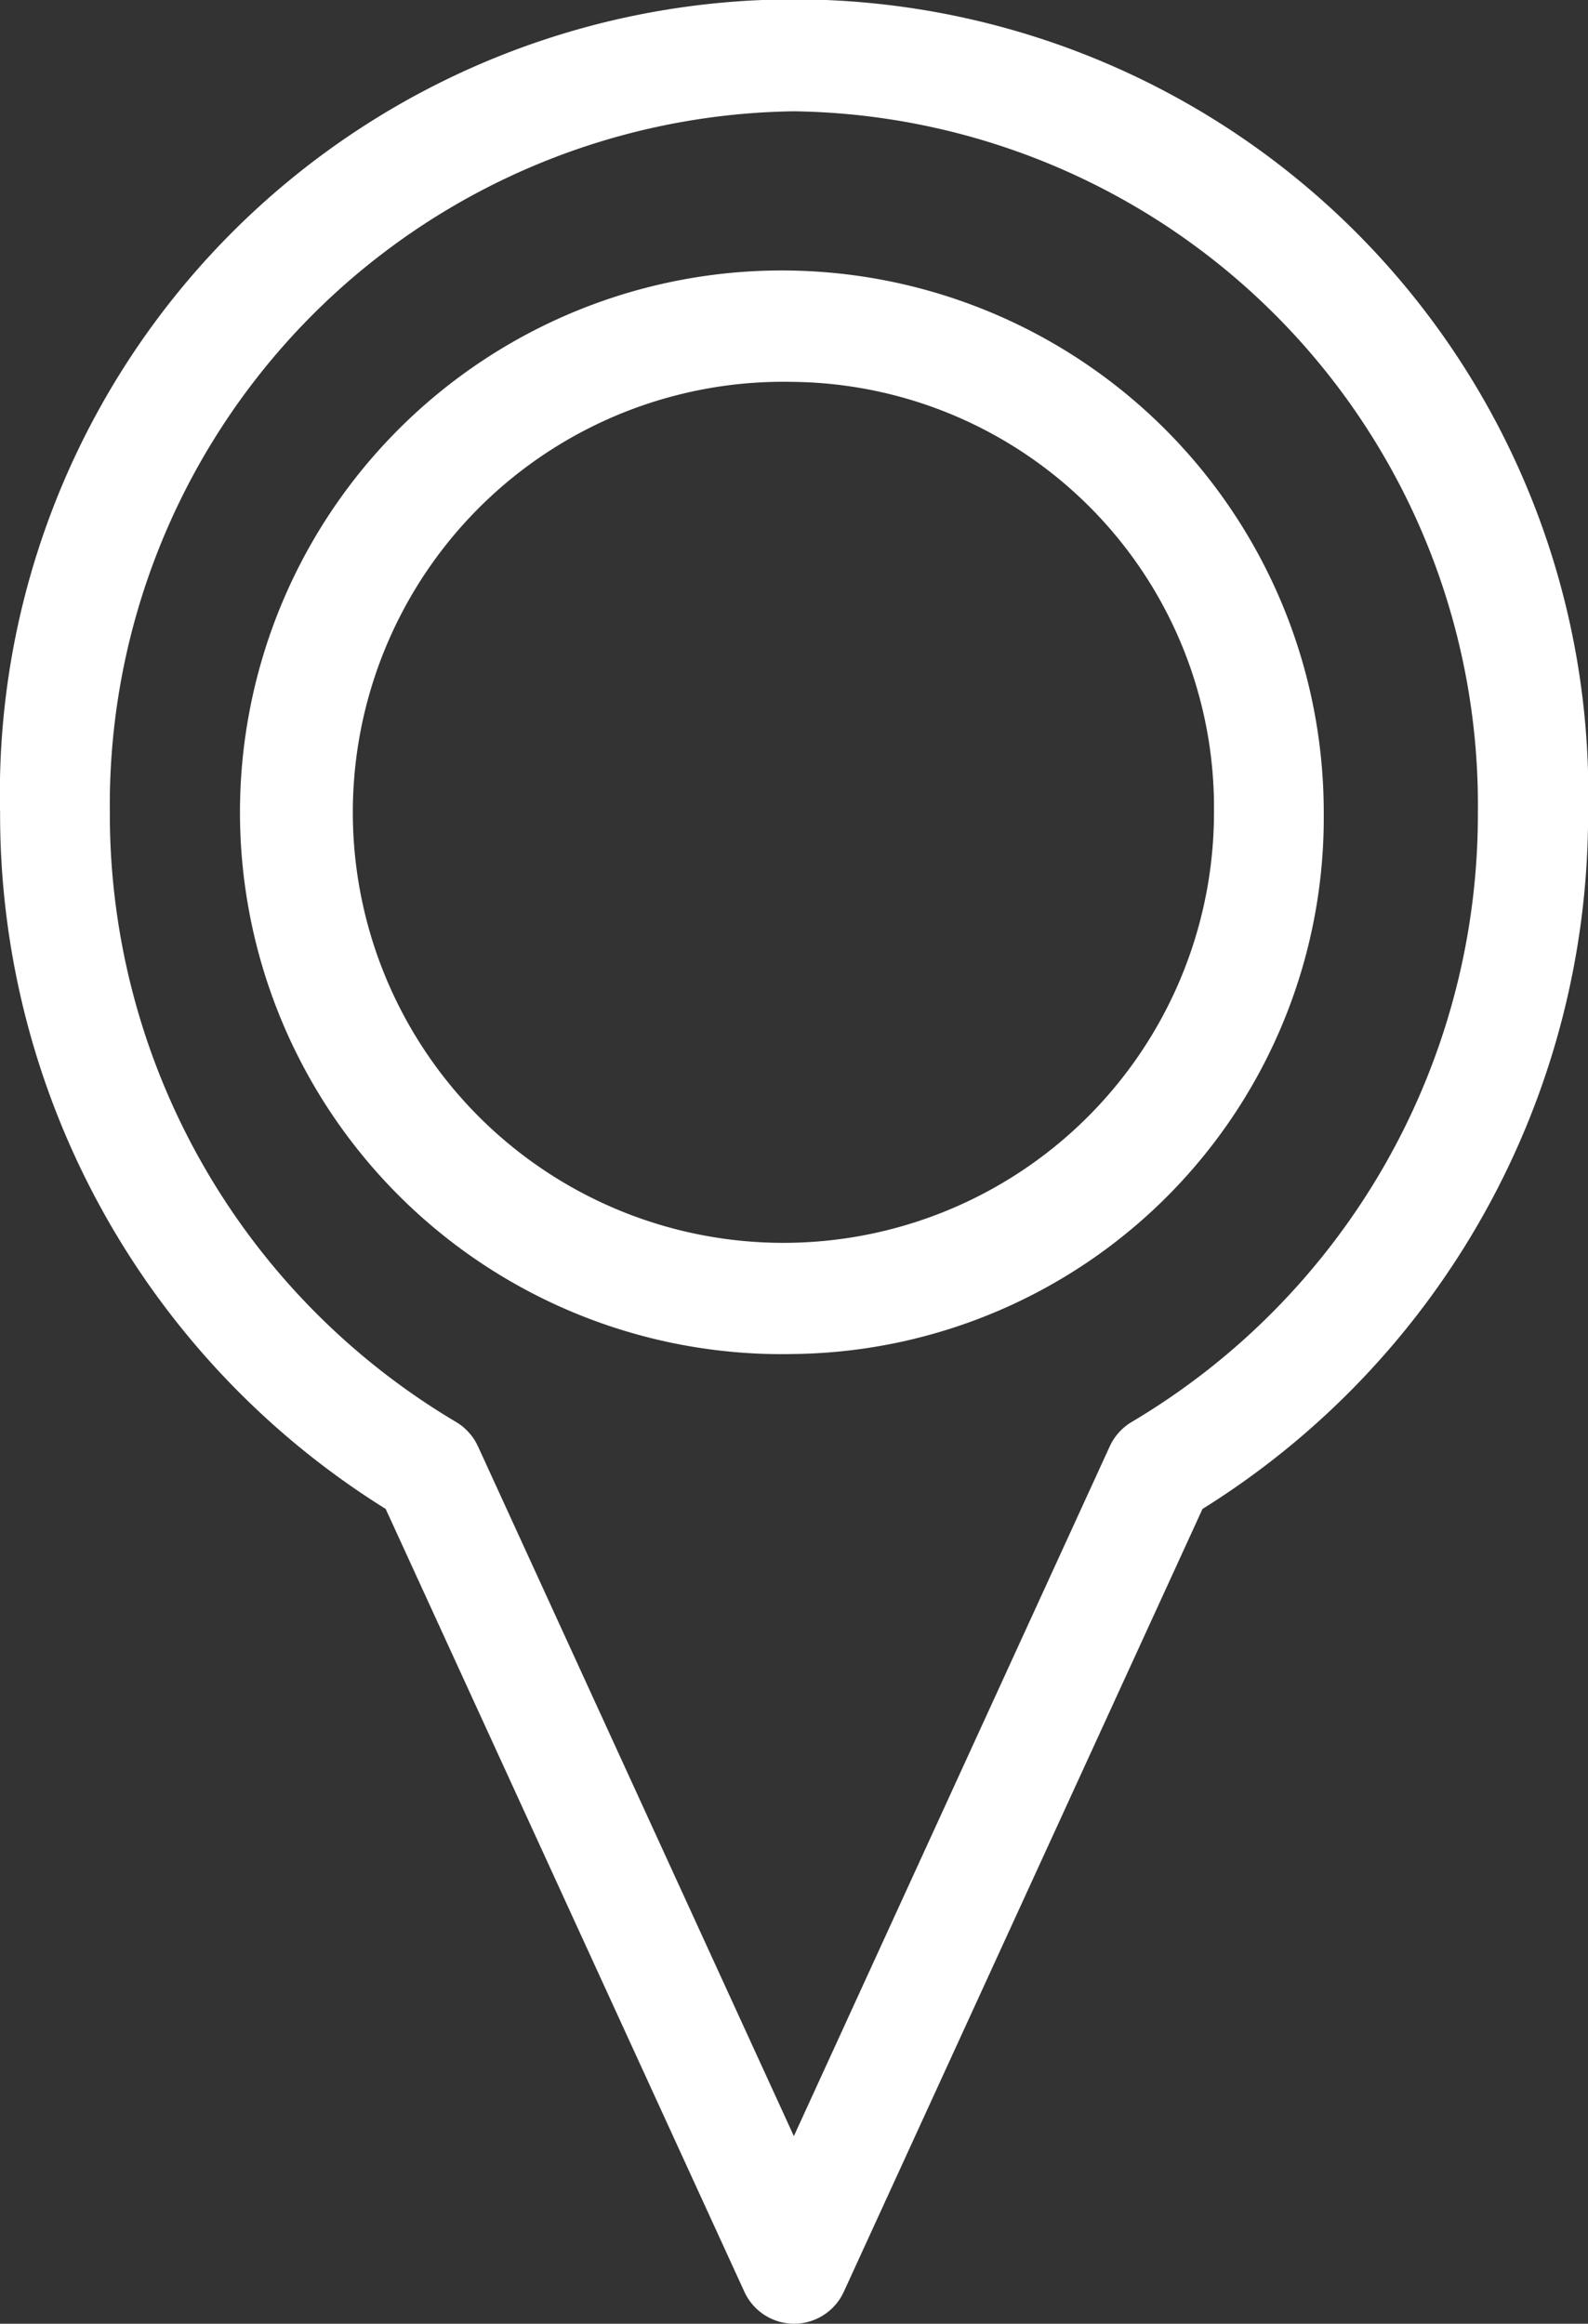 <svg xmlns="http://www.w3.org/2000/svg" width="17.463" height="25.556" viewBox="0 0 17.463 25.556">
  <rect x="0" y="0" width="17.463" height="25.556" fill="#333333" stroke="none"/>
  <g id="Group_820" data-name="Group 820" transform="translate(0.25 0.25)">
    <g id="Group_818" data-name="Group 818" transform="translate(2.907 2.976)">
      <path id="Path_338" data-name="Path 338" d="M920.618,269.451a5.709,5.709,0,1,1,5.575-5.707A5.649,5.649,0,0,1,920.618,269.451Zm0-10.691a4.985,4.985,0,1,0,4.868,4.984A4.932,4.932,0,0,0,920.618,258.76Z" transform="translate(-915.043 -258.036)" fill="#fff" stroke="#fff" stroke-width="0.5"/>
    </g>
    <g id="Group_819" data-name="Group 819">
      <path id="Path_339" data-name="Path 339" d="M882.4,241.967a.353.353,0,0,1-.32-.208l-3.975-8.676a8.751,8.751,0,0,1-4.186-7.489,8.484,8.484,0,1,1,16.963,0,8.751,8.751,0,0,1-4.186,7.489l-3.975,8.676A.353.353,0,0,1,882.4,241.967Zm0-24.332a7.878,7.878,0,0,0-7.774,7.96,8.019,8.019,0,0,0,3.927,6.918.359.359,0,0,1,.145.161l3.7,8.08,3.7-8.08a.359.359,0,0,1,.145-.161,8.019,8.019,0,0,0,3.927-6.918A7.878,7.878,0,0,0,882.4,217.635Z" transform="translate(-873.918 -216.911)" fill="#fff" stroke="#fff" stroke-width="0.5"/>
    </g>
  </g>
</svg>
